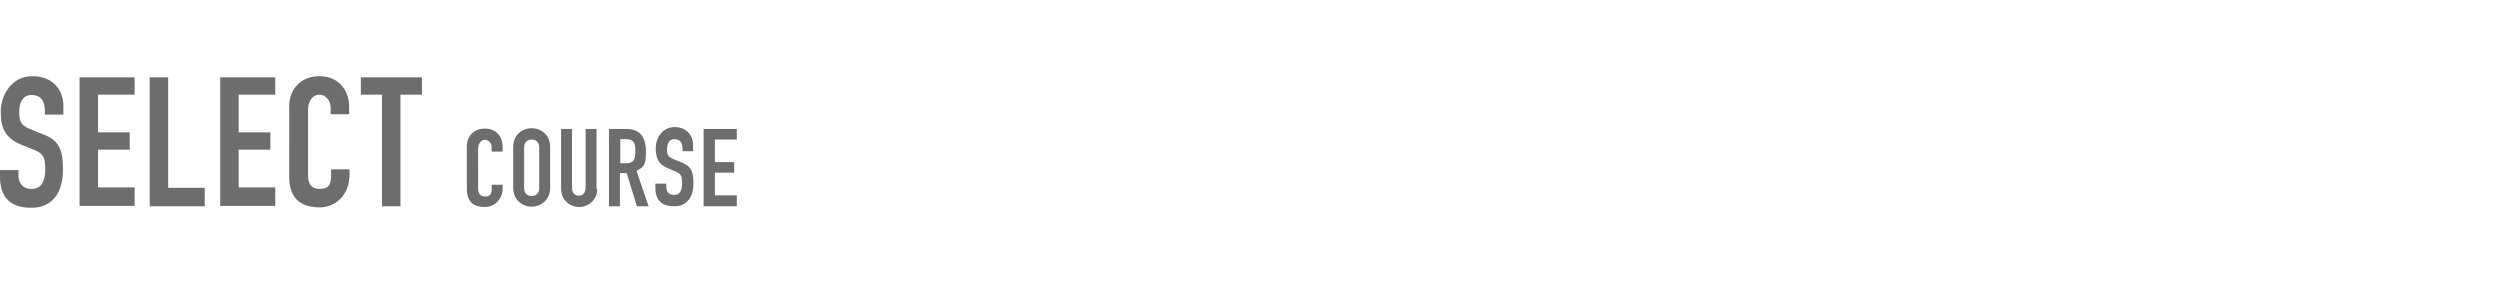 <svg xmlns="http://www.w3.org/2000/svg" id="SELECT_COURSE" version="1.1" viewBox="0 0 663 75.2"><defs><style>.st0{fill:#6d6d6d}</style></defs><g id="menu"><path d="M16.8 30.4h-4.9v-1.1c0-2.3-1-4.1-3.5-4.1s-3.3 2.2-3.3 4.4.2 3.6 2.8 4.6l3.7 1.5c4.3 1.6 5.1 4.4 5.1 9.4s-2.1 10-8.4 10S0 51.5 0 46.9v-1.8h4.9v1.5c0 1.8 1 3.5 3.5 3.5s3.6-2 3.6-5.1-.4-4.2-2.8-5.2l-3.5-1.4C1.3 36.6.2 33.9.2 29.6s2.8-9.4 8.4-9.4 8.2 3.9 8.2 7.7v2.4ZM21.1 20.5h14.6v4.6H26v10h8.4v4.6H26v10h9.7v4.9H21.1V20.5ZM39.7 20.5h4.9v29.3h9.7v4.9H39.7V20.5ZM58.4 20.5H73v4.6h-9.7v10h8.4v4.6h-8.4v10H73v4.9H58.4V20.5ZM92.6 47.1c0 4.2-3.4 7.9-7.8 7.9s-8.1-1.8-8.1-8.1V28.1c0-4.5 3.2-7.9 8-7.9s7.9 3.4 7.9 8.2v1.9h-4.9v-1.6c0-1.9-1.2-3.6-3-3.6s-3 1.7-3 4v17.5c0 2 .8 3.5 3 3.5s3.1-.8 3.1-3.5v-1.7h4.9V47ZM101.4 25.1h-5.7v-4.6h16.2v4.6h-5.7v29.6h-4.9V25.1ZM133.3 50.1c0 2.5-2 4.8-4.7 4.8s-4.8-1.1-4.8-4.8V38.8c0-2.7 1.9-4.7 4.8-4.7s4.7 2 4.7 4.9v1.2h-2.9v-1c0-1.2-.7-2.1-1.8-2.1s-1.8 1-1.8 2.4V50c0 1.2.5 2.1 1.8 2.1s1.8-.5 1.8-2.1v-1h2.9v1.3ZM136.1 39c0-3.3 2.5-5 4.9-5s4.9 1.7 4.9 5v10.8c0 3.3-2.5 5-4.9 5s-4.9-1.7-4.9-5V39Zm2.9 10.9c0 1.4.9 2.1 2 2.1s2-.7 2-2.1V39.1c0-1.4-.9-2.1-2-2.1s-2 .7-2 2.1v10.8ZM158.4 50.1c0 2.7-2.1 4.8-4.8 4.8s-4.8-2.1-4.8-4.8V34.2h2.9v15.6c0 1.4.8 2.1 1.8 2.1s1.8-.7 1.8-2.1V34.2h2.9v15.9ZM161.4 34.2h4.7c3.5 0 5.2 2 5.2 6s-.7 4.1-2.5 5.1l3.2 9.4h-3.1l-2.7-8.8h-1.8v8.8h-2.9V34.2Zm3 9.1h1.7c2 0 2.4-1.2 2.4-3.2s-.3-3.2-2.5-3.2h-1.5v6.4ZM183.9 40.1H181v-.7c0-1.4-.6-2.5-2.1-2.5s-2 1.3-2 2.6.1 2.1 1.7 2.7l2.2.9c2.6 1 3.1 2.6 3.1 5.6s-1.3 6-5.1 6-5-2.1-5-4.9v-1.1h2.9v.9c0 1.1.6 2.1 2.1 2.1s2.1-1.2 2.1-3.1-.3-2.5-1.7-3.1l-2.1-.9c-2.5-1-3.2-2.7-3.2-5.3s1.7-5.6 5-5.6 4.9 2.4 4.9 4.6v1.4ZM186.6 34.2h8.8V37h-5.8v6h5.1v2.8h-5.1v6h5.8v2.9h-8.8V34.2Z" class="st0"/></g></svg>
